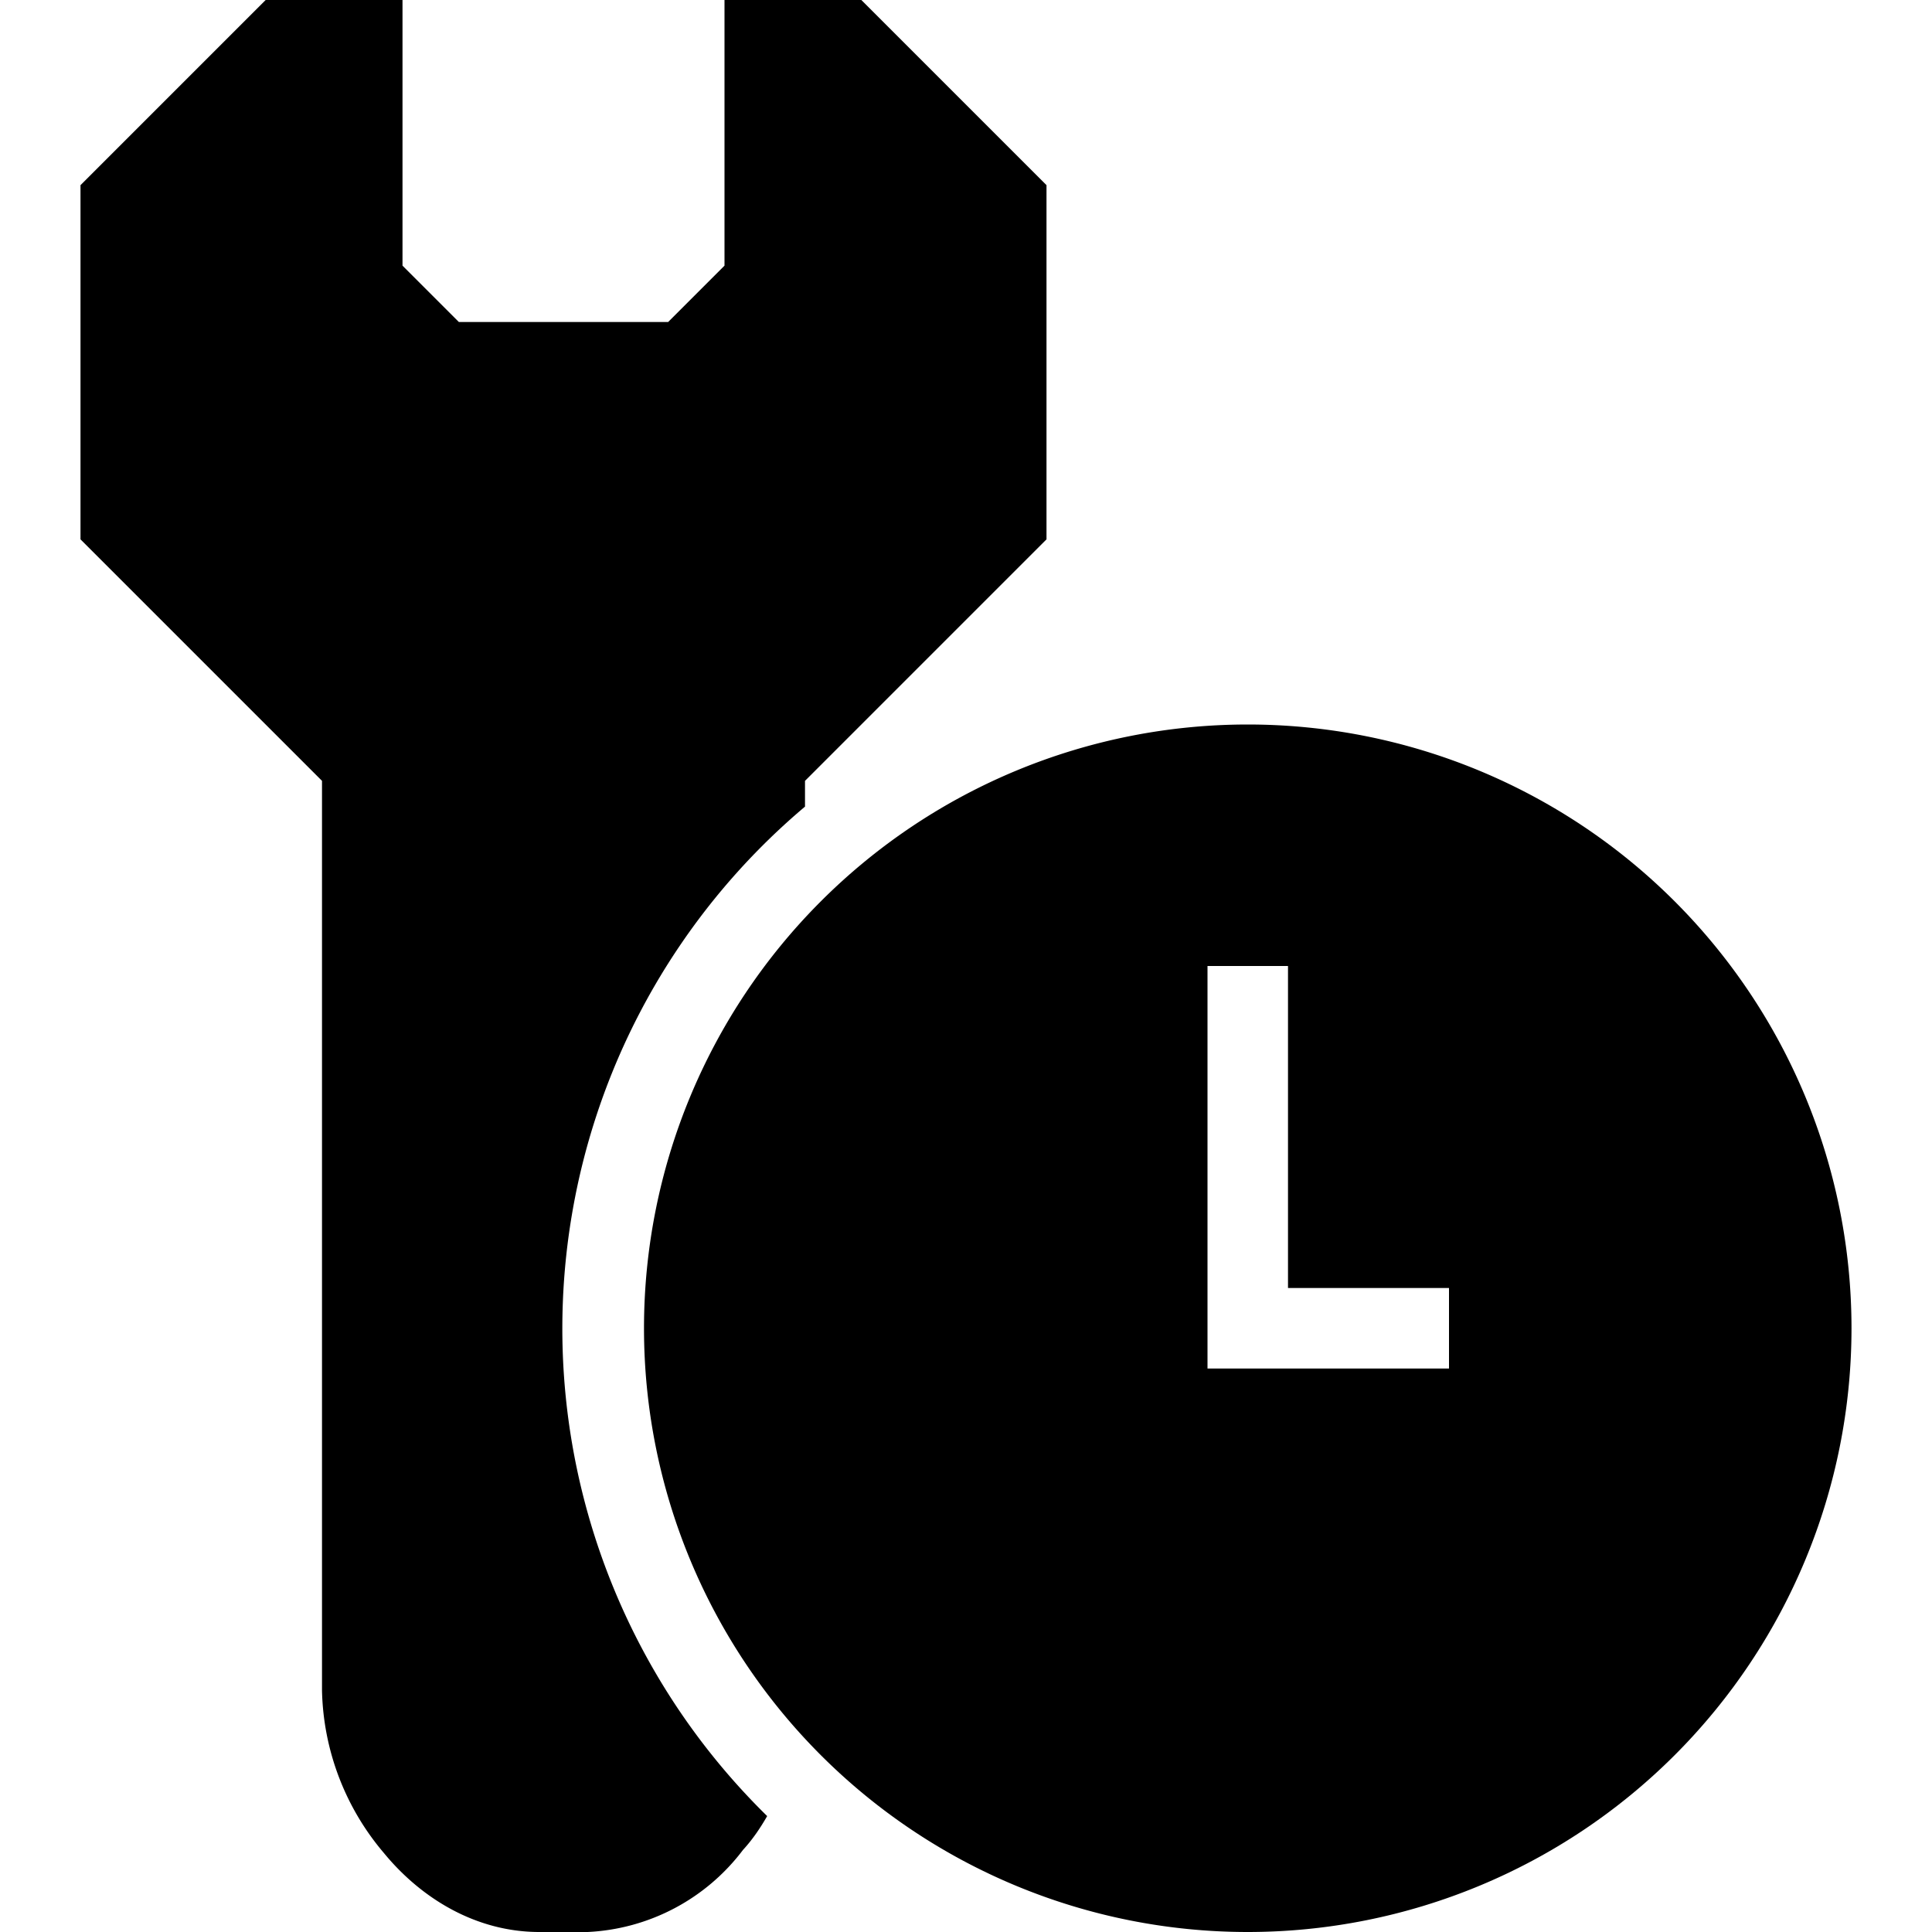 <svg width="24" height="24" fill="none" xmlns="http://www.w3.org/2000/svg"><path fill="currentColor" d="M3.3 0H5v3.3l.7.7h2.6l.7-.7V0h1.7L13 2.3v4.4l-3 3v.32a8.48 8.48 0 0 0-.47 12.54c-.08.14-.18.29-.3.42A2.57 2.57 0 0 1 7.3 24h-.6c-.79 0-1.47-.42-1.93-.98A3.22 3.22 0 0 1 4 21V9.7l-3-3V2.3L3.3 0Z"/><path fill="currentColor" d="M15.5 9a7.5 7.5 0 1 0 0 15 7.5 7.5 0 0 0 0-15Zm-.5 3h1v4h2v1h-3v-5Z"/></svg>